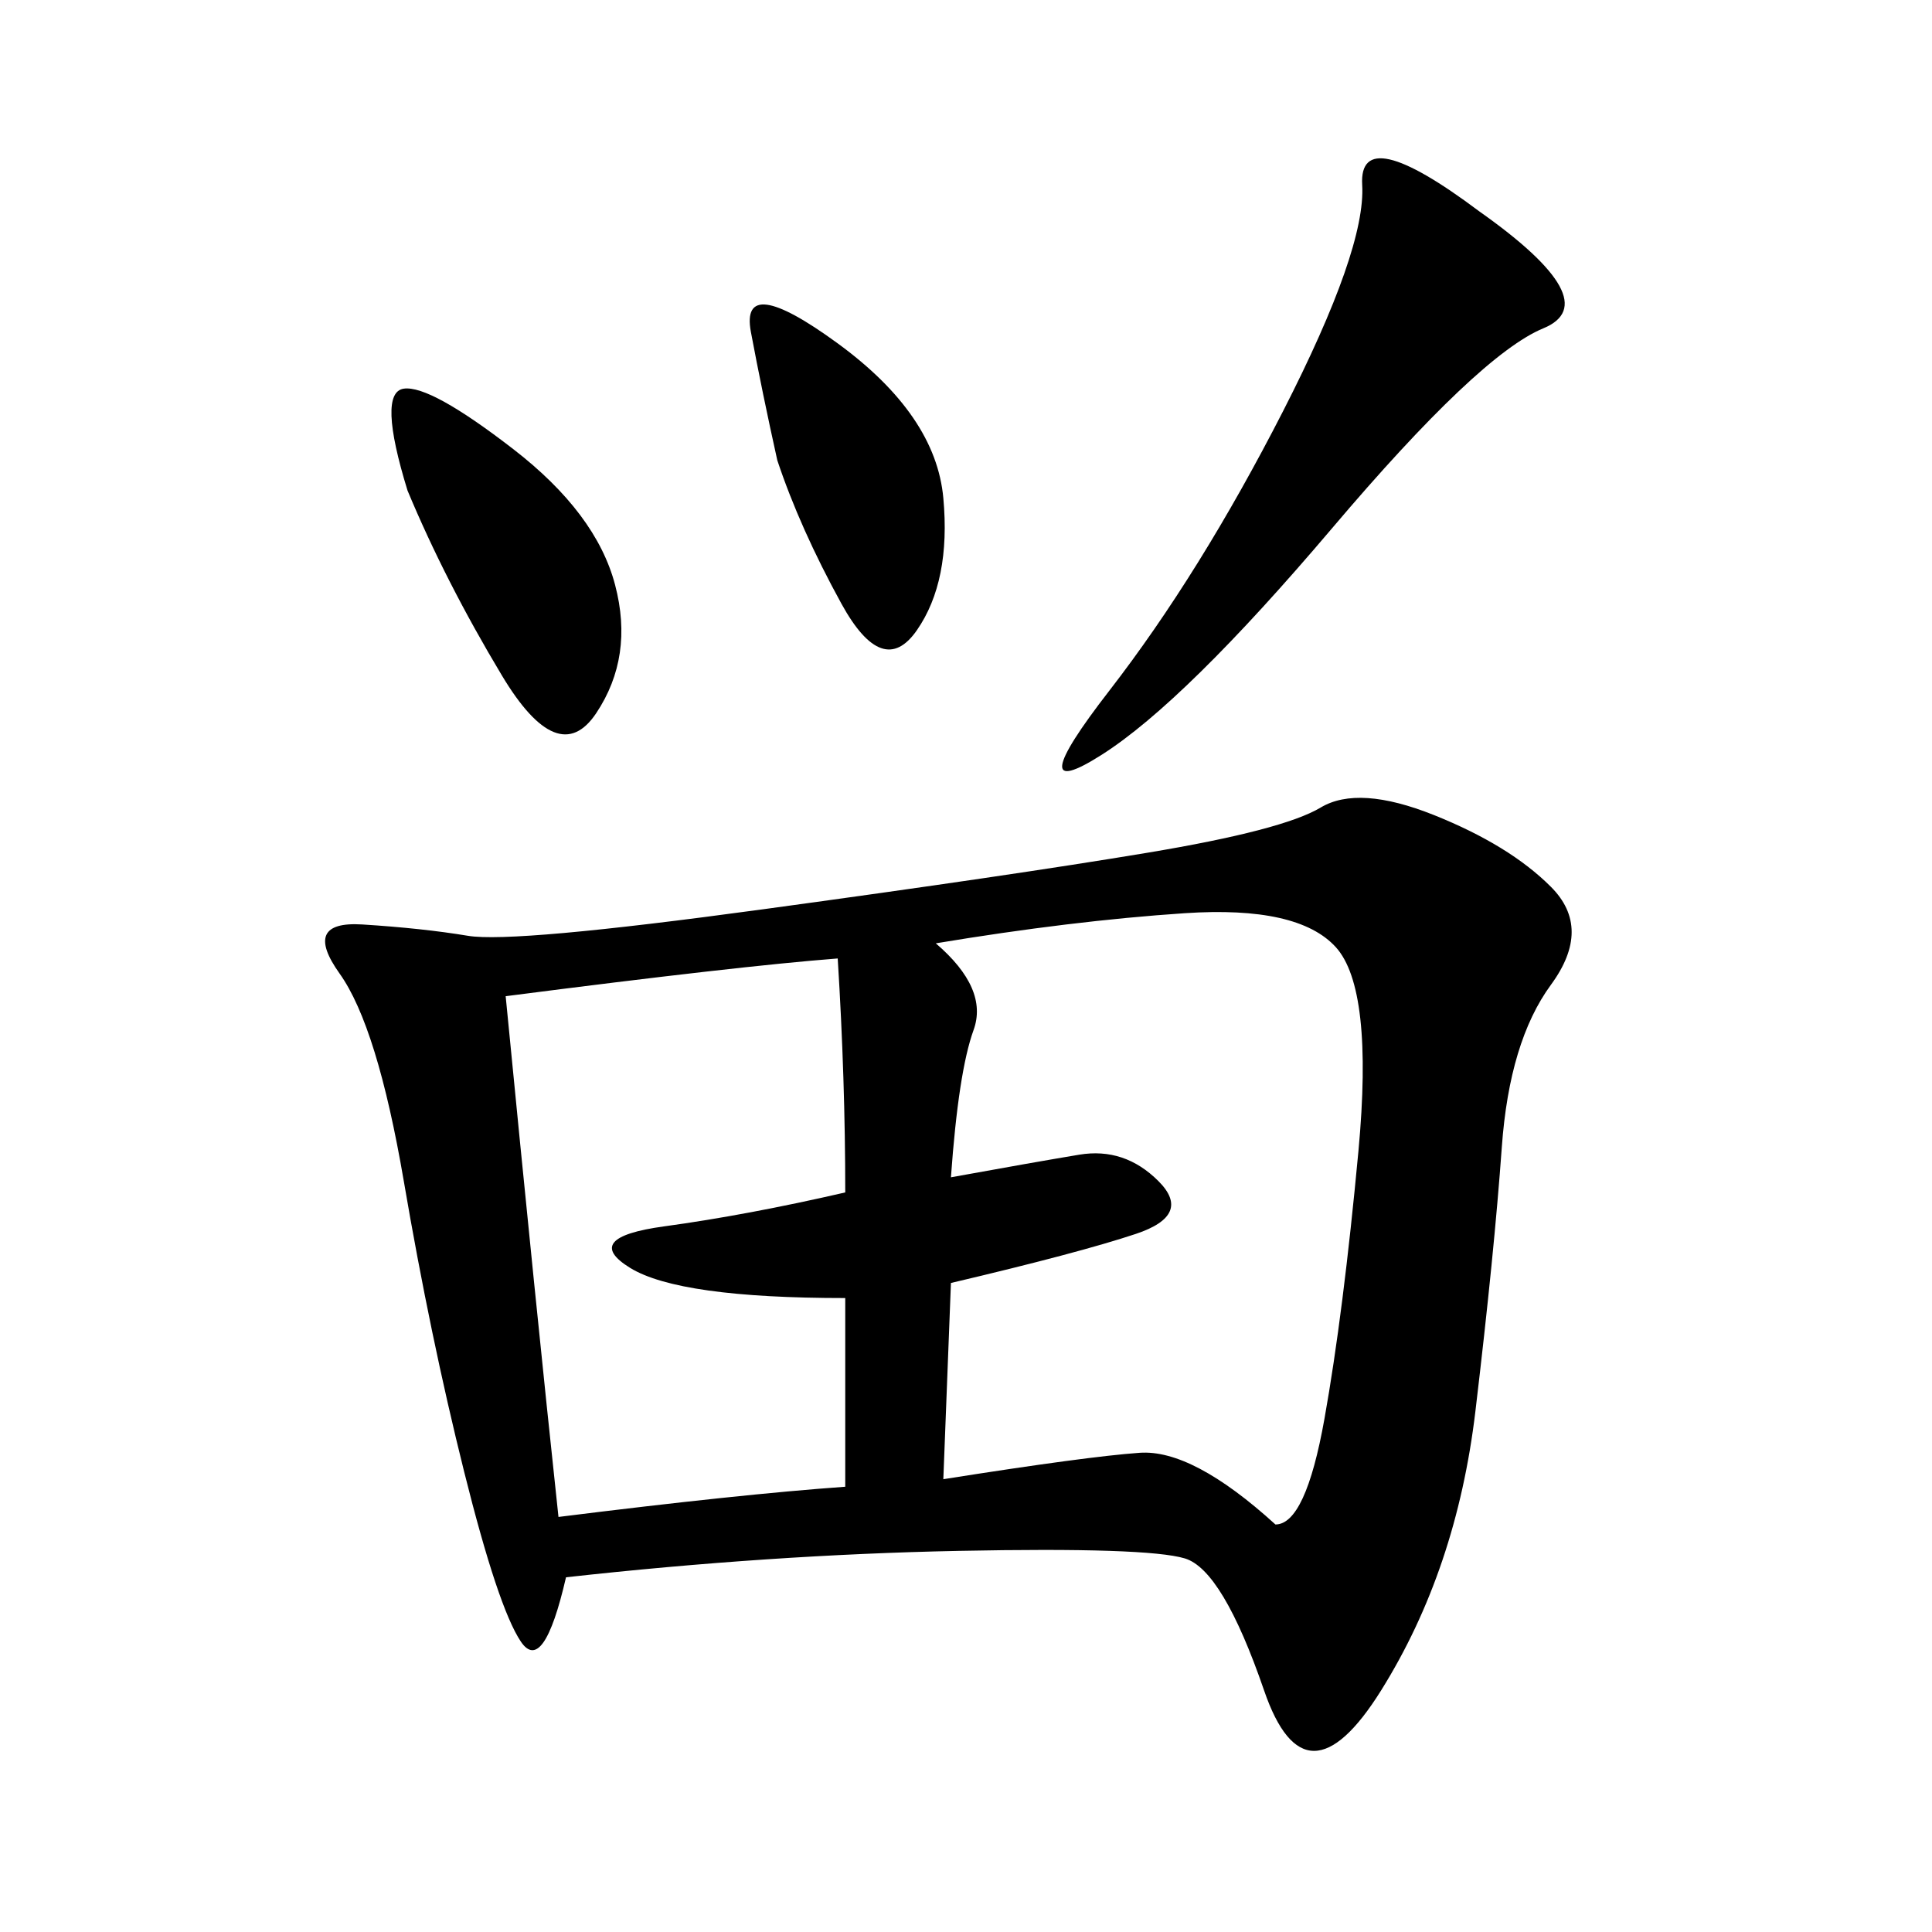 <svg xmlns="http://www.w3.org/2000/svg" xmlns:xlink="http://www.w3.org/1999/xlink" width="300" height="300"><path d="M87.89 244.92Q84.38 260.16 80.86 254.88Q77.34 249.61 72.07 228.52Q66.80 207.42 62.70 183.40Q58.59 159.38 52.73 151.17Q46.88 142.97 56.25 143.55Q65.63 144.14 72.66 145.31Q79.69 146.48 118.36 141.21Q157.03 135.94 178.13 132.42Q199.22 128.91 205.08 125.39Q210.94 121.88 222.66 126.56Q234.38 131.25 240.82 137.70Q247.27 144.14 240.82 152.93Q234.38 161.72 233.20 178.13Q232.03 194.53 229.10 219.14Q226.17 243.75 214.45 262.50Q202.73 281.25 196.29 262.50Q189.84 243.75 183.98 241.99Q178.13 240.23 148.83 240.82Q119.53 241.41 87.89 244.92L87.89 244.92ZM145.31 146.48Q153.52 153.52 151.17 159.96Q148.83 166.41 147.66 182.81L147.66 182.81Q160.55 180.47 167.58 179.30Q174.61 178.13 179.88 183.40Q185.16 188.67 176.37 191.60Q167.58 194.53 147.66 199.22L147.66 199.22L146.48 229.69Q168.75 226.17 176.95 225.59Q185.16 225 198.05 236.72L198.05 236.72Q202.73 236.72 205.66 220.31Q208.59 203.91 210.94 178.71Q213.28 153.52 207.42 147.07Q201.56 140.63 183.98 141.80Q166.41 142.97 145.31 146.48L145.31 146.48ZM86.72 235.55Q114.84 232.03 131.25 230.86L131.25 230.86L131.25 201.56Q105.47 201.56 97.85 196.88Q90.23 192.19 103.13 190.43Q116.02 188.67 131.25 185.16L131.25 185.16Q131.25 167.58 130.08 148.83L130.08 148.83Q114.84 150 78.52 154.69L78.52 154.69Q83.20 202.73 86.72 235.55L86.72 235.55ZM229.69 32.81Q249.61 46.88 239.65 50.98Q229.69 55.08 206.84 82.03Q183.98 108.98 171.09 117.19Q158.20 125.39 172.27 107.23Q186.33 89.06 199.22 63.87Q212.11 38.67 211.52 28.71Q210.94 18.75 229.69 32.81L229.69 32.81ZM63.28 76.17Q58.59 60.94 62.70 60.35Q66.80 59.77 79.69 69.73Q92.58 79.69 95.51 90.82Q98.44 101.95 92.58 110.74Q86.72 119.53 77.93 104.88Q69.14 90.23 63.28 76.17L63.28 76.17ZM120.70 71.48Q118.36 60.94 116.60 51.56Q114.84 42.19 130.08 53.32Q145.31 64.45 146.48 77.34Q147.66 90.23 142.38 97.85Q137.11 105.47 130.66 93.75Q124.22 82.03 120.70 71.48L120.70 71.48Z"/></svg>